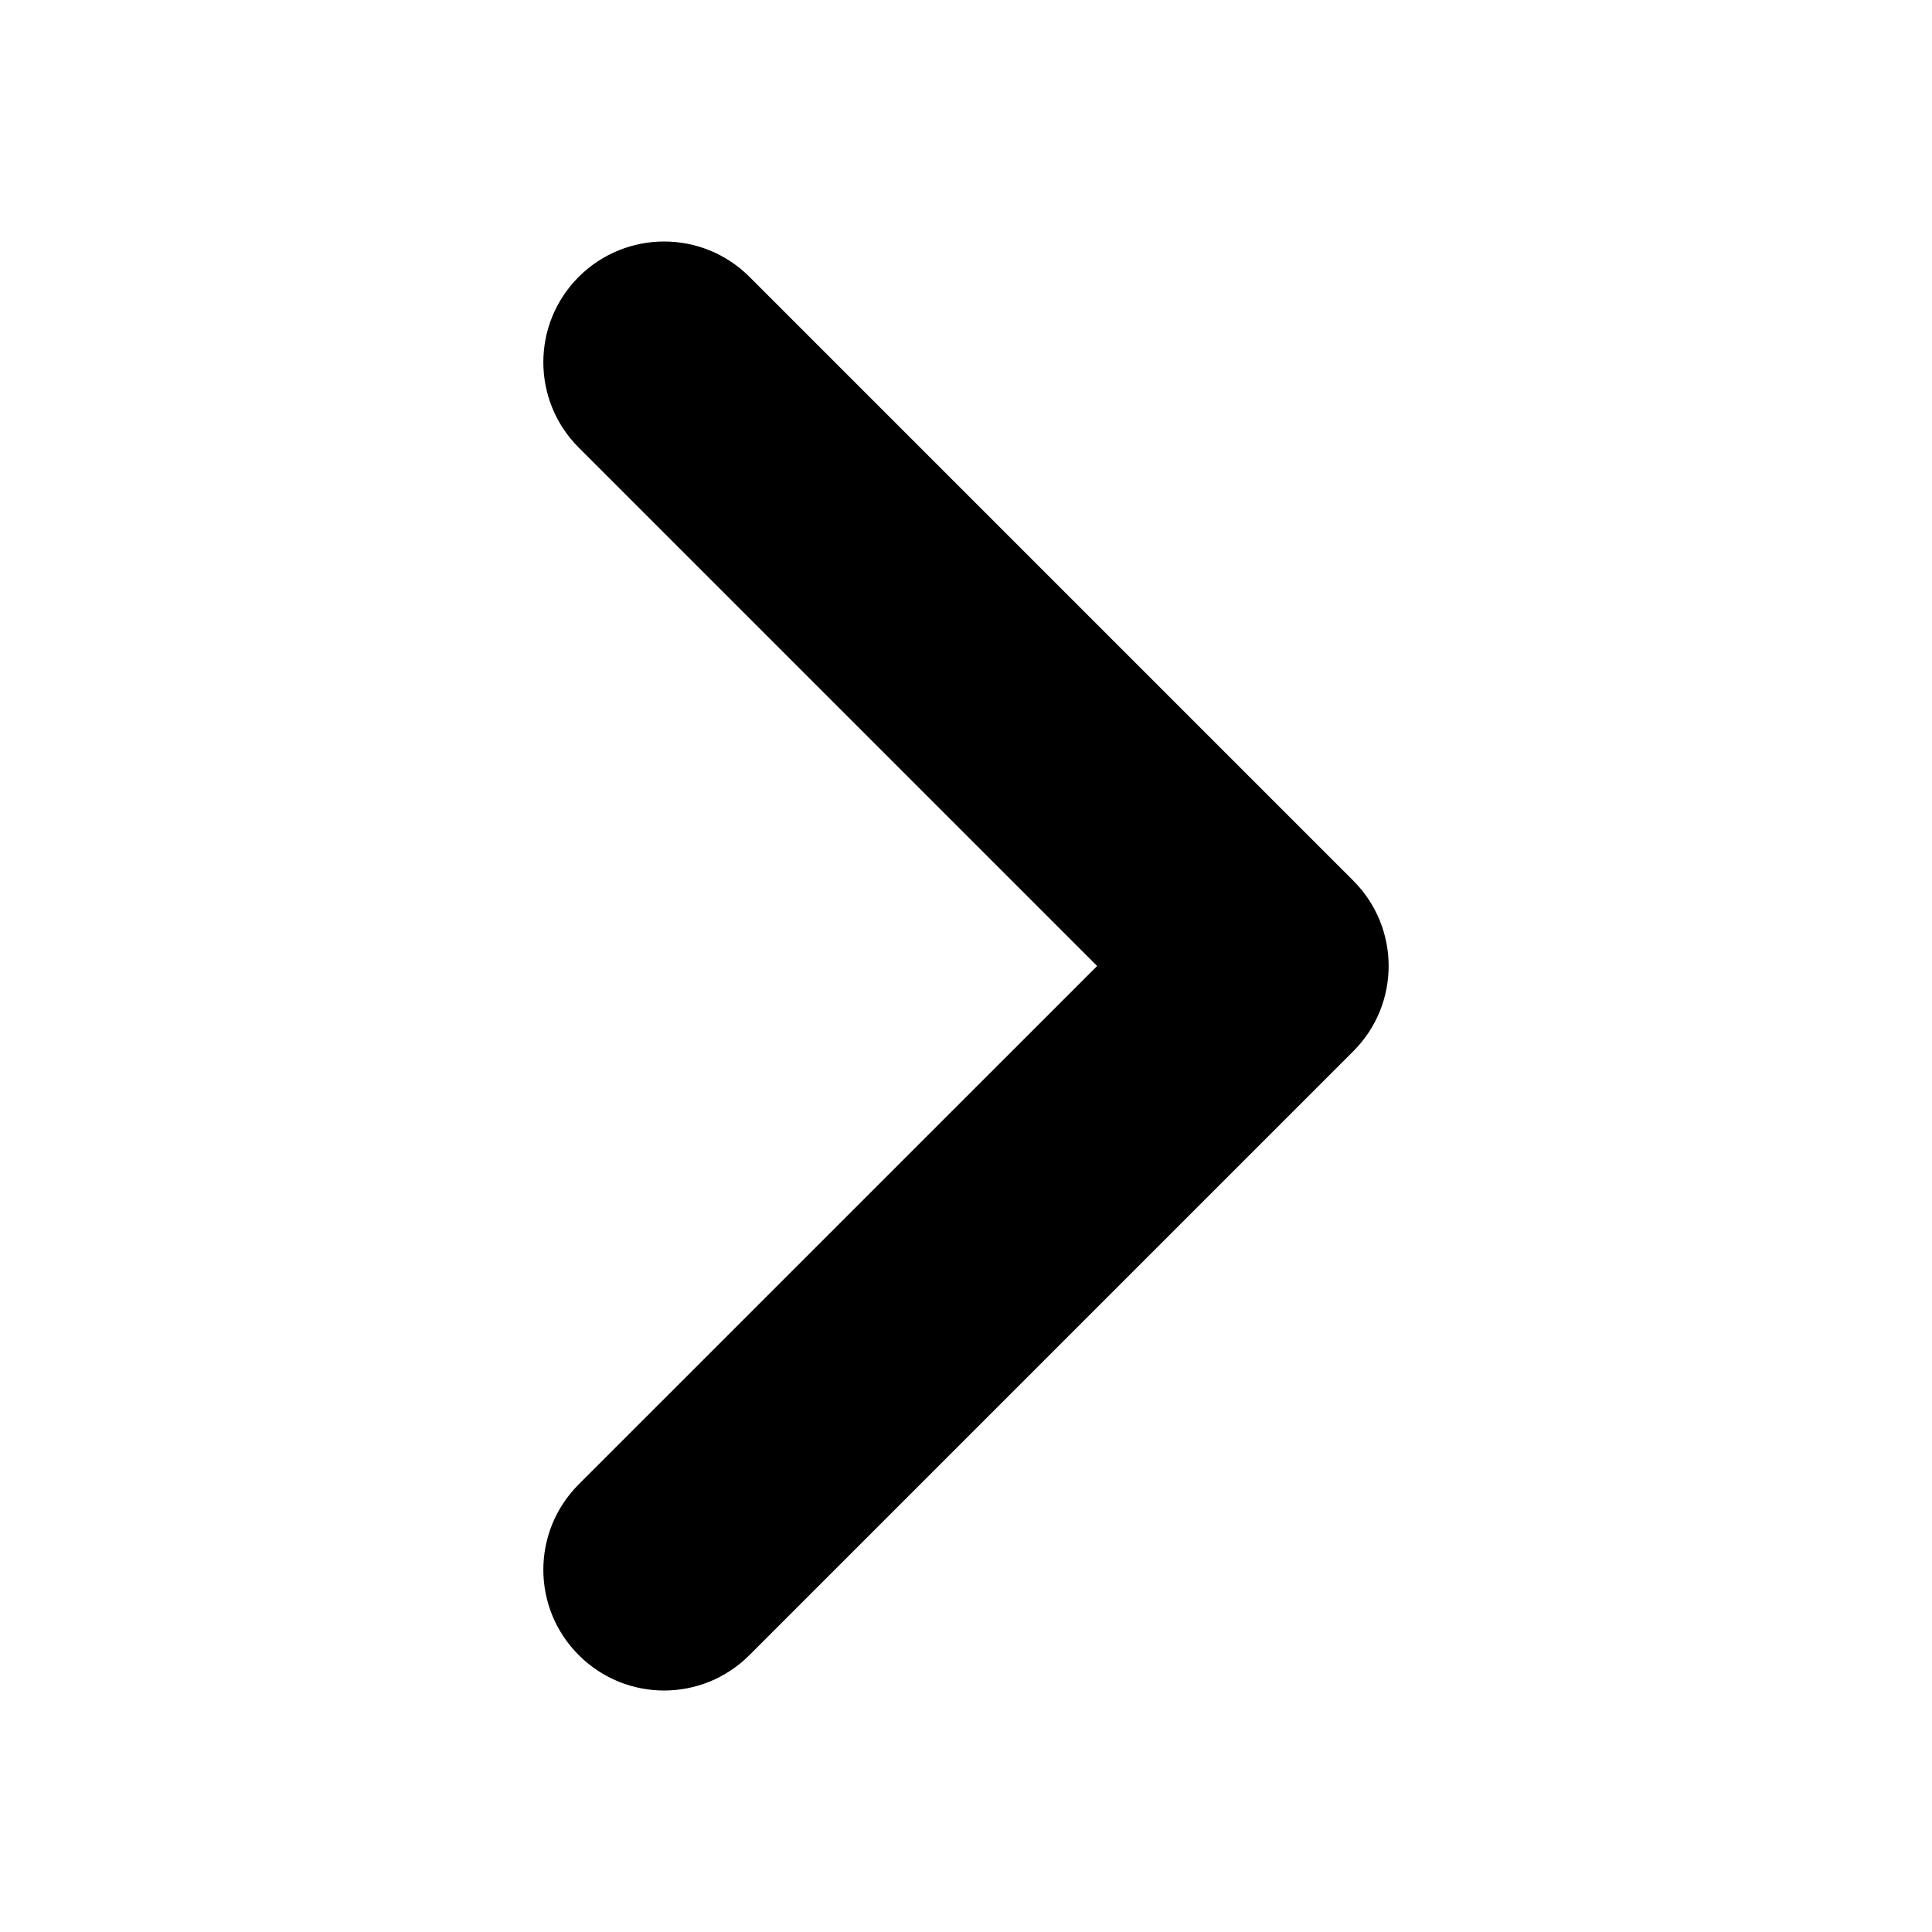 <svg width="24" height="24" viewBox="0 0 24 24" fill="none" xmlns="http://www.w3.org/2000/svg">
<path fill-rule="evenodd" clip-rule="evenodd" d="M8.25 3C8.634 3 9.018 3.147 9.31 3.439L16.81 10.939C17.397 11.526 17.397 12.474 16.81 13.06L9.31 20.56C8.724 21.147 7.776 21.147 7.189 20.56C6.603 19.974 6.603 19.026 7.189 18.439L13.629 12L7.189 5.56C6.603 4.974 6.603 4.026 7.189 3.439C7.482 3.147 7.866 3 8.25 3Z" fill="black"/>
</svg>
